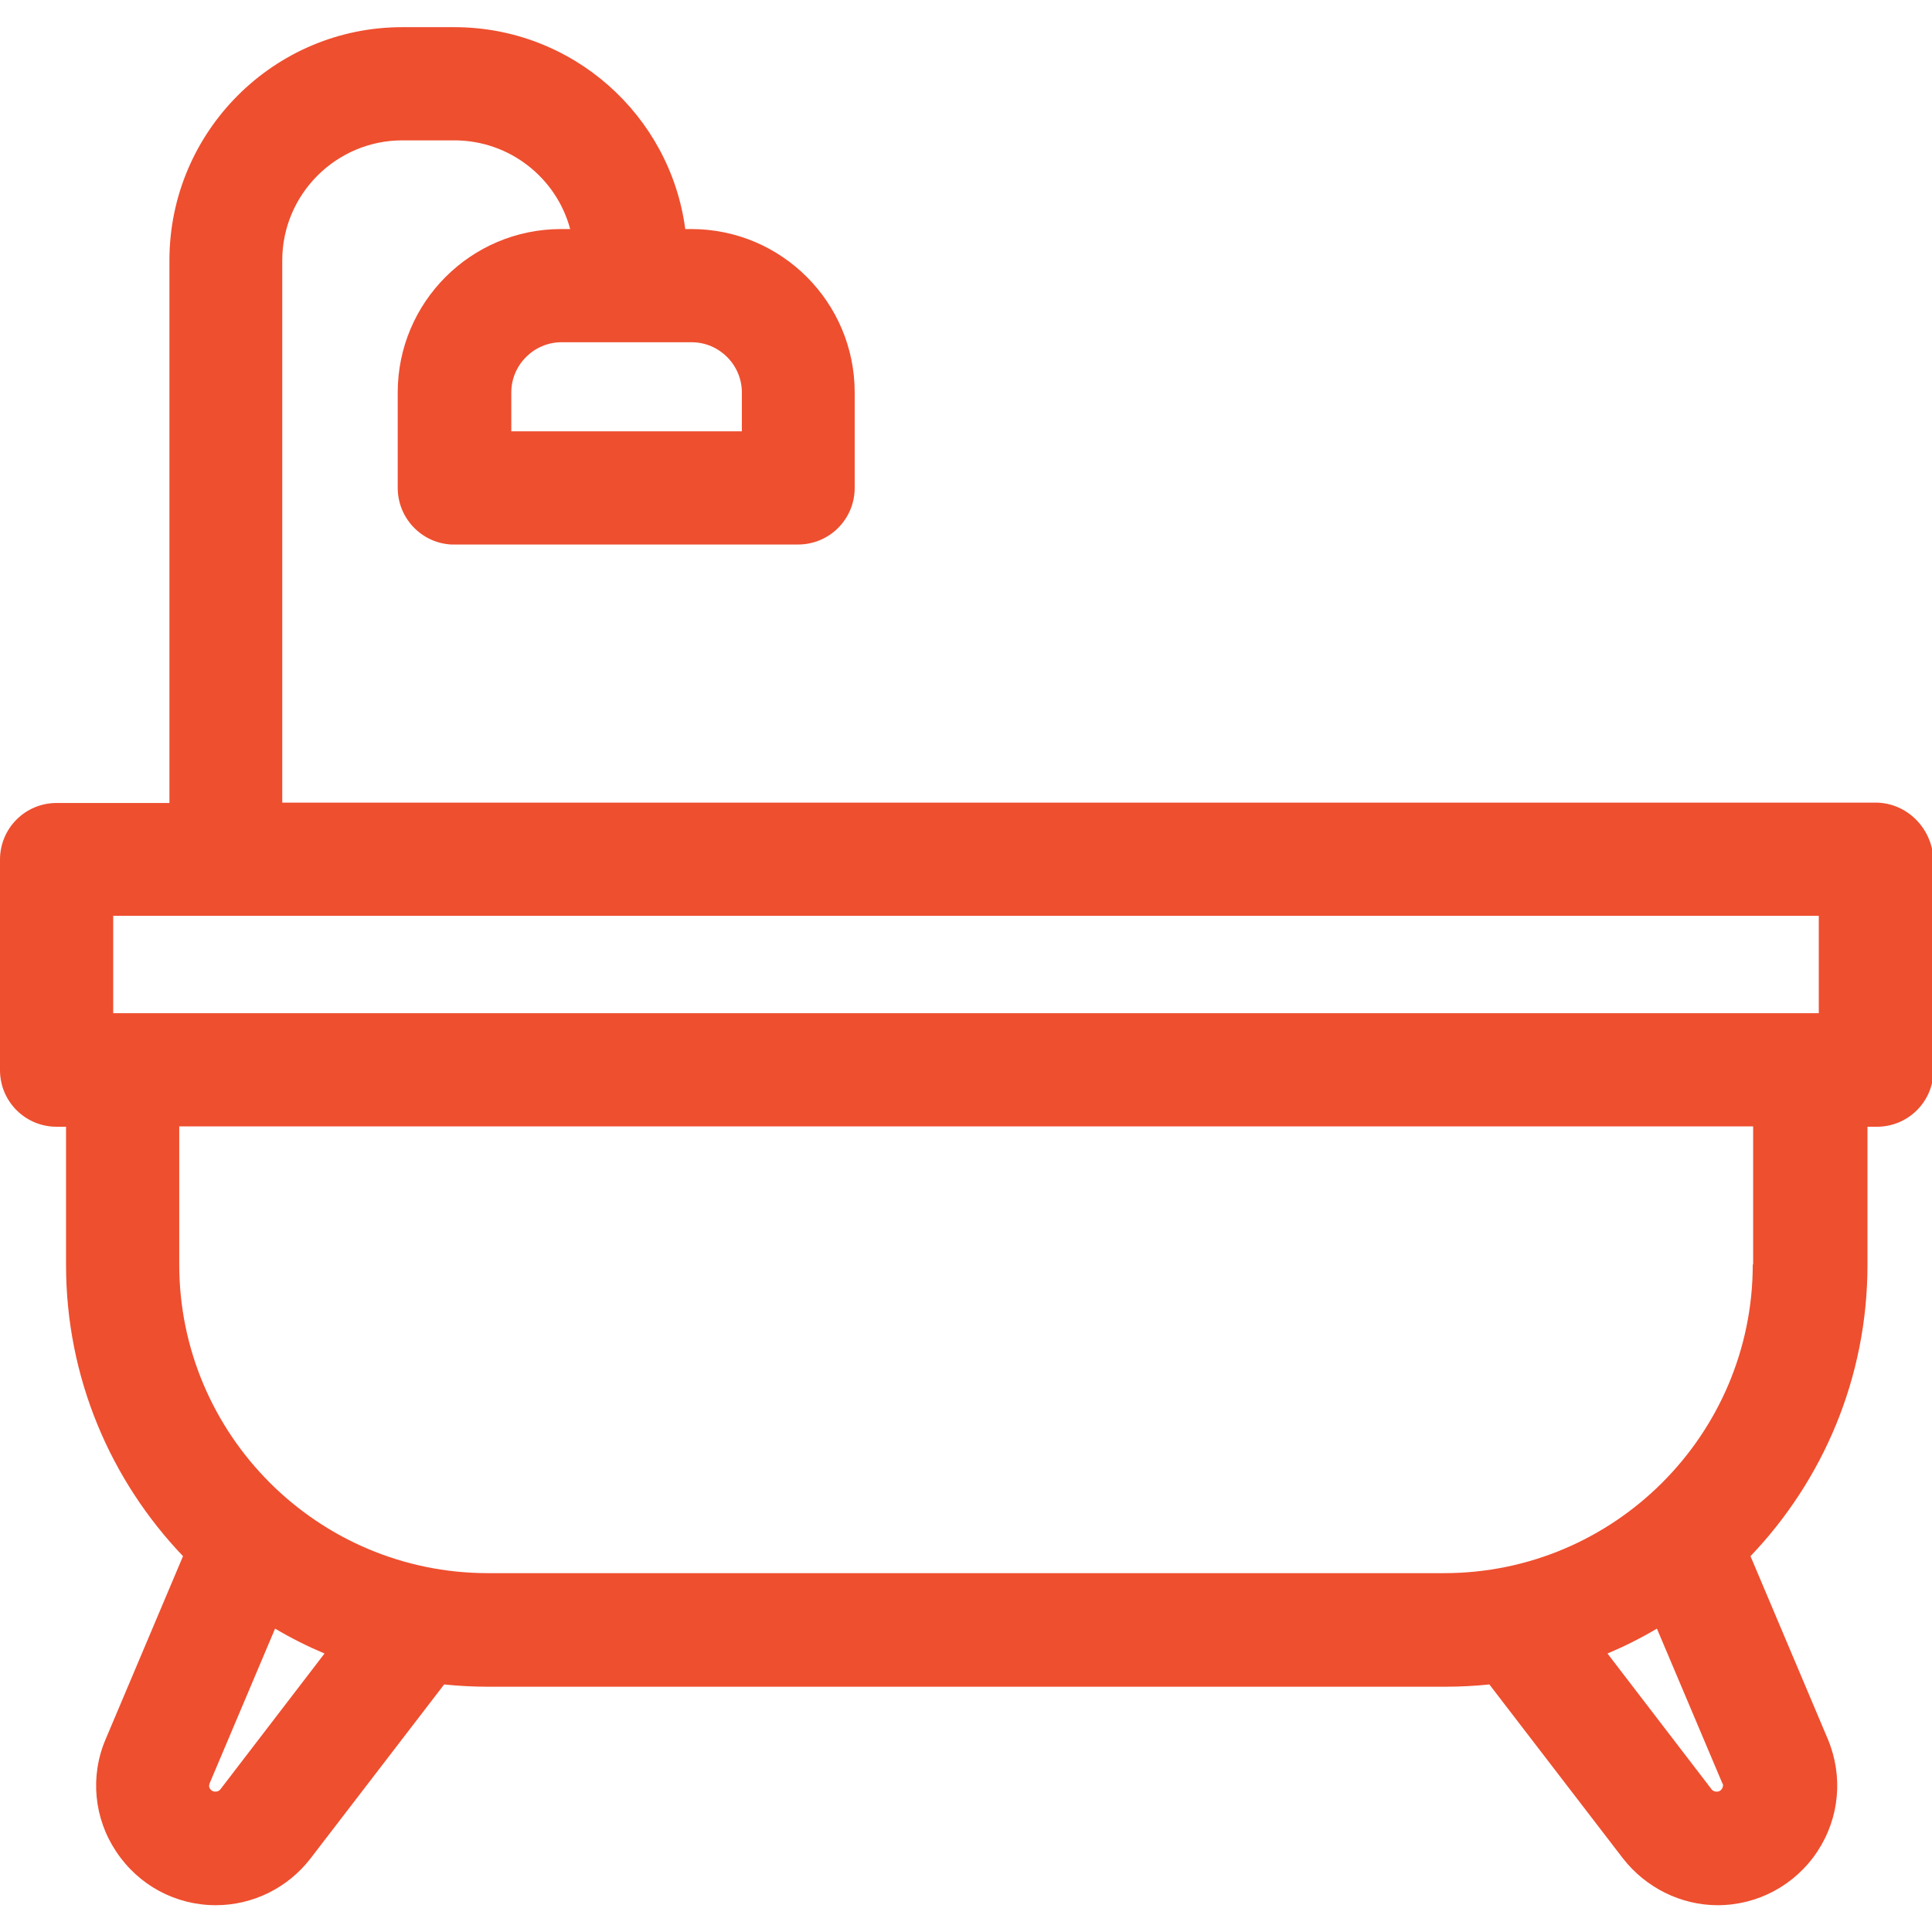<?xml version="1.0" encoding="utf-8"?>
<!-- Generator: Adobe Illustrator 22.0.0, SVG Export Plug-In . SVG Version: 6.00 Build 0)  -->
<svg version="1.1" id="Capa_1" xmlns="http://www.w3.org/2000/svg" xmlns:xlink="http://www.w3.org/1999/xlink" x="0px" y="0px"
	 viewBox="0 0 512 512" style="enable-background:new 0 0 512 512;" xml:space="preserve">
<style type="text/css">
	.st0{fill:#EE4F2F;}
</style>
<g>
	<g>
		<path class="st0" d="M497,212.7H76.4h-1.6V69c0-17.5,14.3-31.8,31.8-31.8h13.8c14.7,0,27.1,10,30.7,23.5h-2.4
			c-23.9,0-43.3,19.4-43.3,43.3v25.3c0,8,6.3,14.6,14.2,15c0.3,0,0.5,0,0.8,0h91.1c8.3,0,15-6.7,15-15V104
			c0-23.9-19.4-43.3-43.3-43.3h-1.6c-4-30.2-29.9-53.5-61.2-53.5h-13.8C72.6,7.2,44.9,34.9,44.9,69v143.8H15c-8.3,0-15,6.7-15,15
			v55.8c0,8.3,6.7,15,15,15h2.5v36.6c0,29.9,11.8,57.1,31,77.2l-20.5,48.5c-4.2,9.8-3.1,21,2.8,29.8c5.9,8.9,15.7,14.2,26.4,14.2
			c9.8,0,19.1-4.6,25.1-12.4l35.4-46.1c3.9,0.4,7.8,0.6,11.8,0.6h253.4c4,0,7.9-0.2,11.8-0.6l35.4,46.1c6,7.7,15.3,12.4,25.1,12.4
			c10.6,0,20.5-5.3,26.4-14.2c5.9-8.9,6.9-20,2.8-29.8l-20.5-48.5c19.2-20.1,31-47.3,31-77.2v-36.6h2.5c8.3,0,15-6.7,15-15v-55.8
			C512,219.4,505.3,212.7,497,212.7z M183.3,90.7c7.3,0,13.3,6,13.3,13.3v10.3h-61.1V104c0-7.3,6-13.3,13.3-13.3H183.3z M58.4,474.2
			c-0.3,0.4-0.8,0.6-1.3,0.6c-0.2,0-0.9,0-1.4-0.7c-0.5-0.7-0.2-1.3-0.1-1.6l17.3-40.9c4.2,2.5,8.6,4.7,13.1,6.6L58.4,474.2z
			 M456.3,474.1c-0.5,0.7-1.1,0.7-1.4,0.7c-0.5,0-1-0.2-1.3-0.6L426,438.2c4.5-1.9,8.9-4.1,13.1-6.6l17.3,40.9
			C456.6,472.7,456.8,473.3,456.3,474.1z M464.5,335.1c0,45.1-36.7,81.8-81.8,81.8H129.3c-45.1,0-81.8-36.7-81.8-81.8v-36.6h417.1
			V335.1z M482,268.5H30v-25.8h452V268.5z"/>
	</g>
</g>
</svg>
